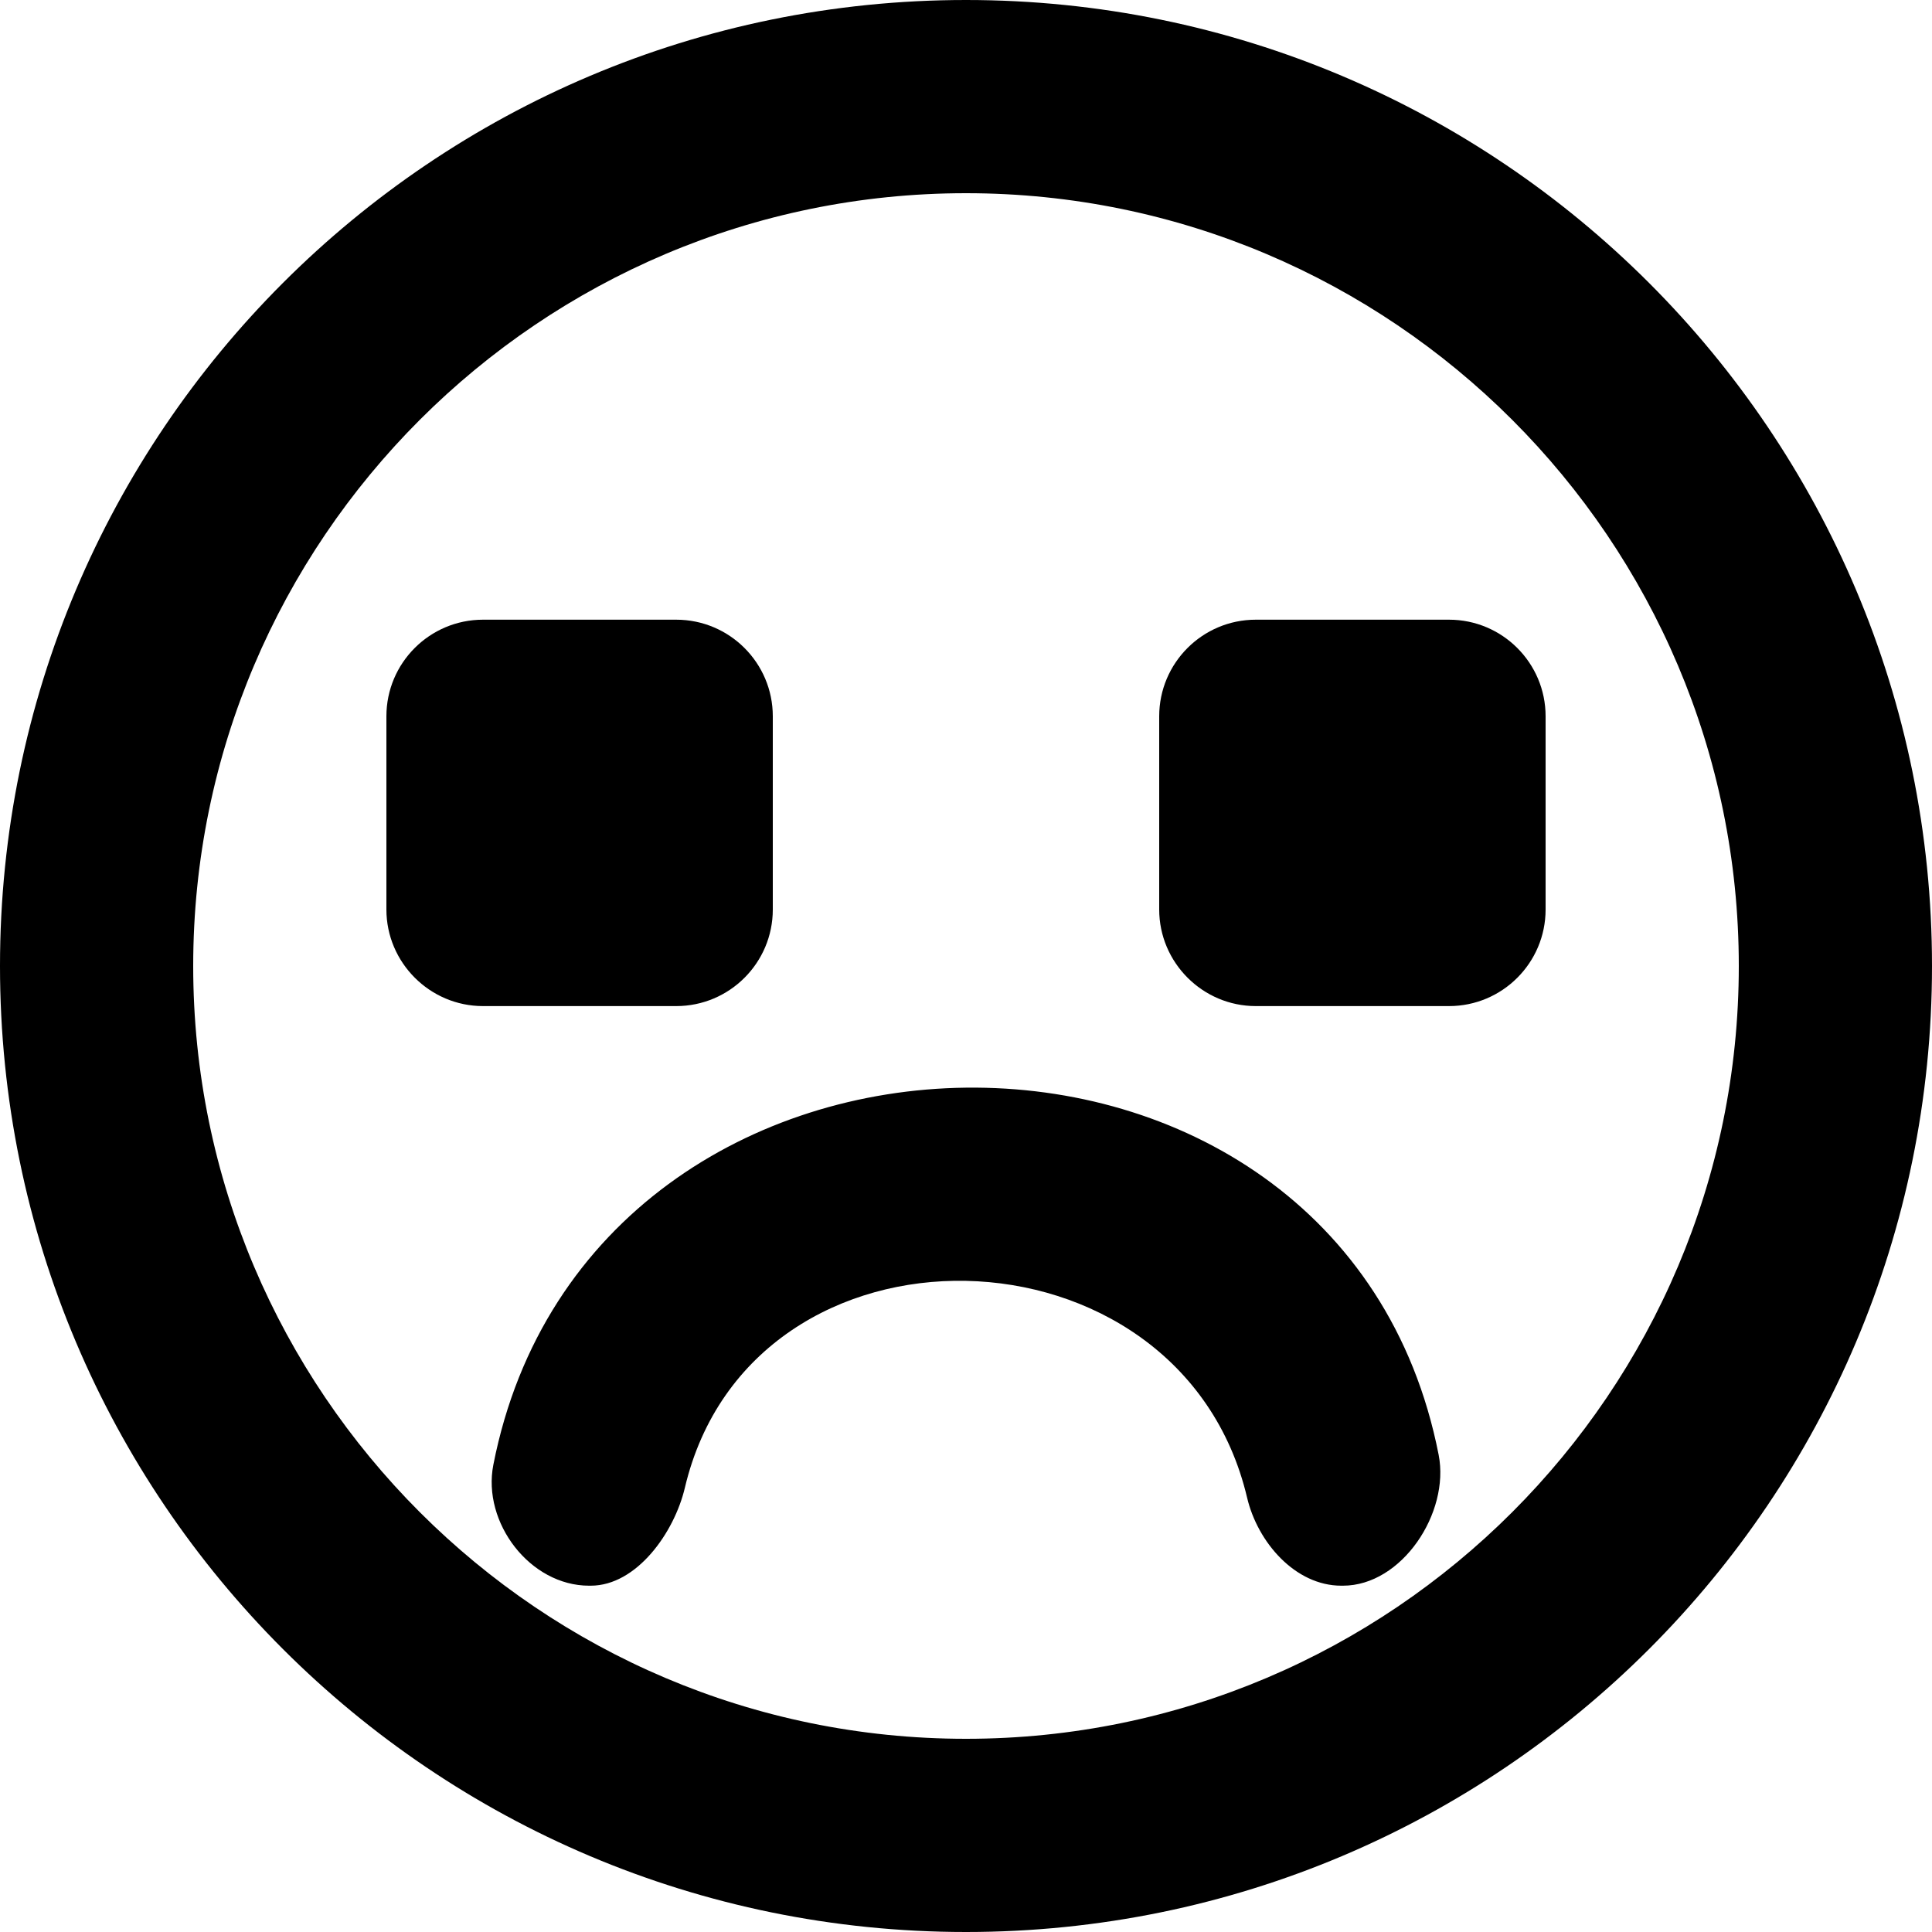 <?xml version="1.0" encoding="UTF-8" standalone="no"?>
<!-- Скачано с сайта svg4.ru / Downloaded from svg4.ru -->
<svg width="800px" height="800px" viewBox="0 0 20 20" version="1.1" xmlns="http://www.w3.org/2000/svg" xmlns:xlink="http://www.w3.org/1999/xlink">
    
    <title>emoji_sad_circle [#542]</title>
    <desc>Created with Sketch.</desc>
    <defs>

</defs>
    <g id="Page-1" stroke="none" stroke-width="1" fill="none" fill-rule="evenodd">
        <g id="Dribbble-Light-Preview" transform="translate(-300, -5799)" fill="#000000">
            <g id="icons" transform="translate(56, 160)">
                <path d="M259,5645.415 C259.552,5645.415 260,5645.863 260,5646.415 L260,5648.415 C260,5648.967 259.552,5649.415 259,5649.415 L257,5649.415 C256.45,5649.415 256,5648.965 256,5648.415 L256,5646.415 C256,5645.863 256.448,5645.415 257,5645.415 L259,5645.415 Z M252,5648.415 C252,5648.967 251.552,5649.415 251,5649.415 L249,5649.415 C248.45,5649.415 248,5648.965 248,5648.415 L248,5646.415 C248,5645.863 248.448,5645.415 249,5645.415 L251,5645.415 C251.552,5645.415 252,5645.863 252,5646.415 L252,5648.415 Z M249.107,5654.164 C250.114,5649.027 257.886,5648.923 258.893,5654.061 C259.01,5654.66 258.513,5655.415 257.902,5655.415 L257.885,5655.415 C257.409,5655.415 257.019,5654.967 256.91,5654.504 C256.219,5651.58 251.781,5651.477 251.09,5654.4 C250.981,5654.864 250.591,5655.415 250.115,5655.415 L250.098,5655.415 C249.487,5655.415 248.99,5654.763 249.107,5654.164 L249.107,5654.164 Z M254,5657 C249.589,5657 246,5653.411 246,5649 C246,5644.589 249.589,5641 254,5641 C258.411,5641 262,5644.589 262,5649 C262,5653.411 258.411,5657 254,5657 L254,5657 Z M254,5639 C248.477,5639 244,5643.477 244,5649 C244,5654.523 248.477,5659 254,5659 C259.523,5659 264,5654.523 264,5649 C264,5643.477 259.523,5639 254,5639 L254,5639 Z" id="emoji_sad_circle-[#542]">

</path>
            </g>
        </g>
    </g>
</svg>